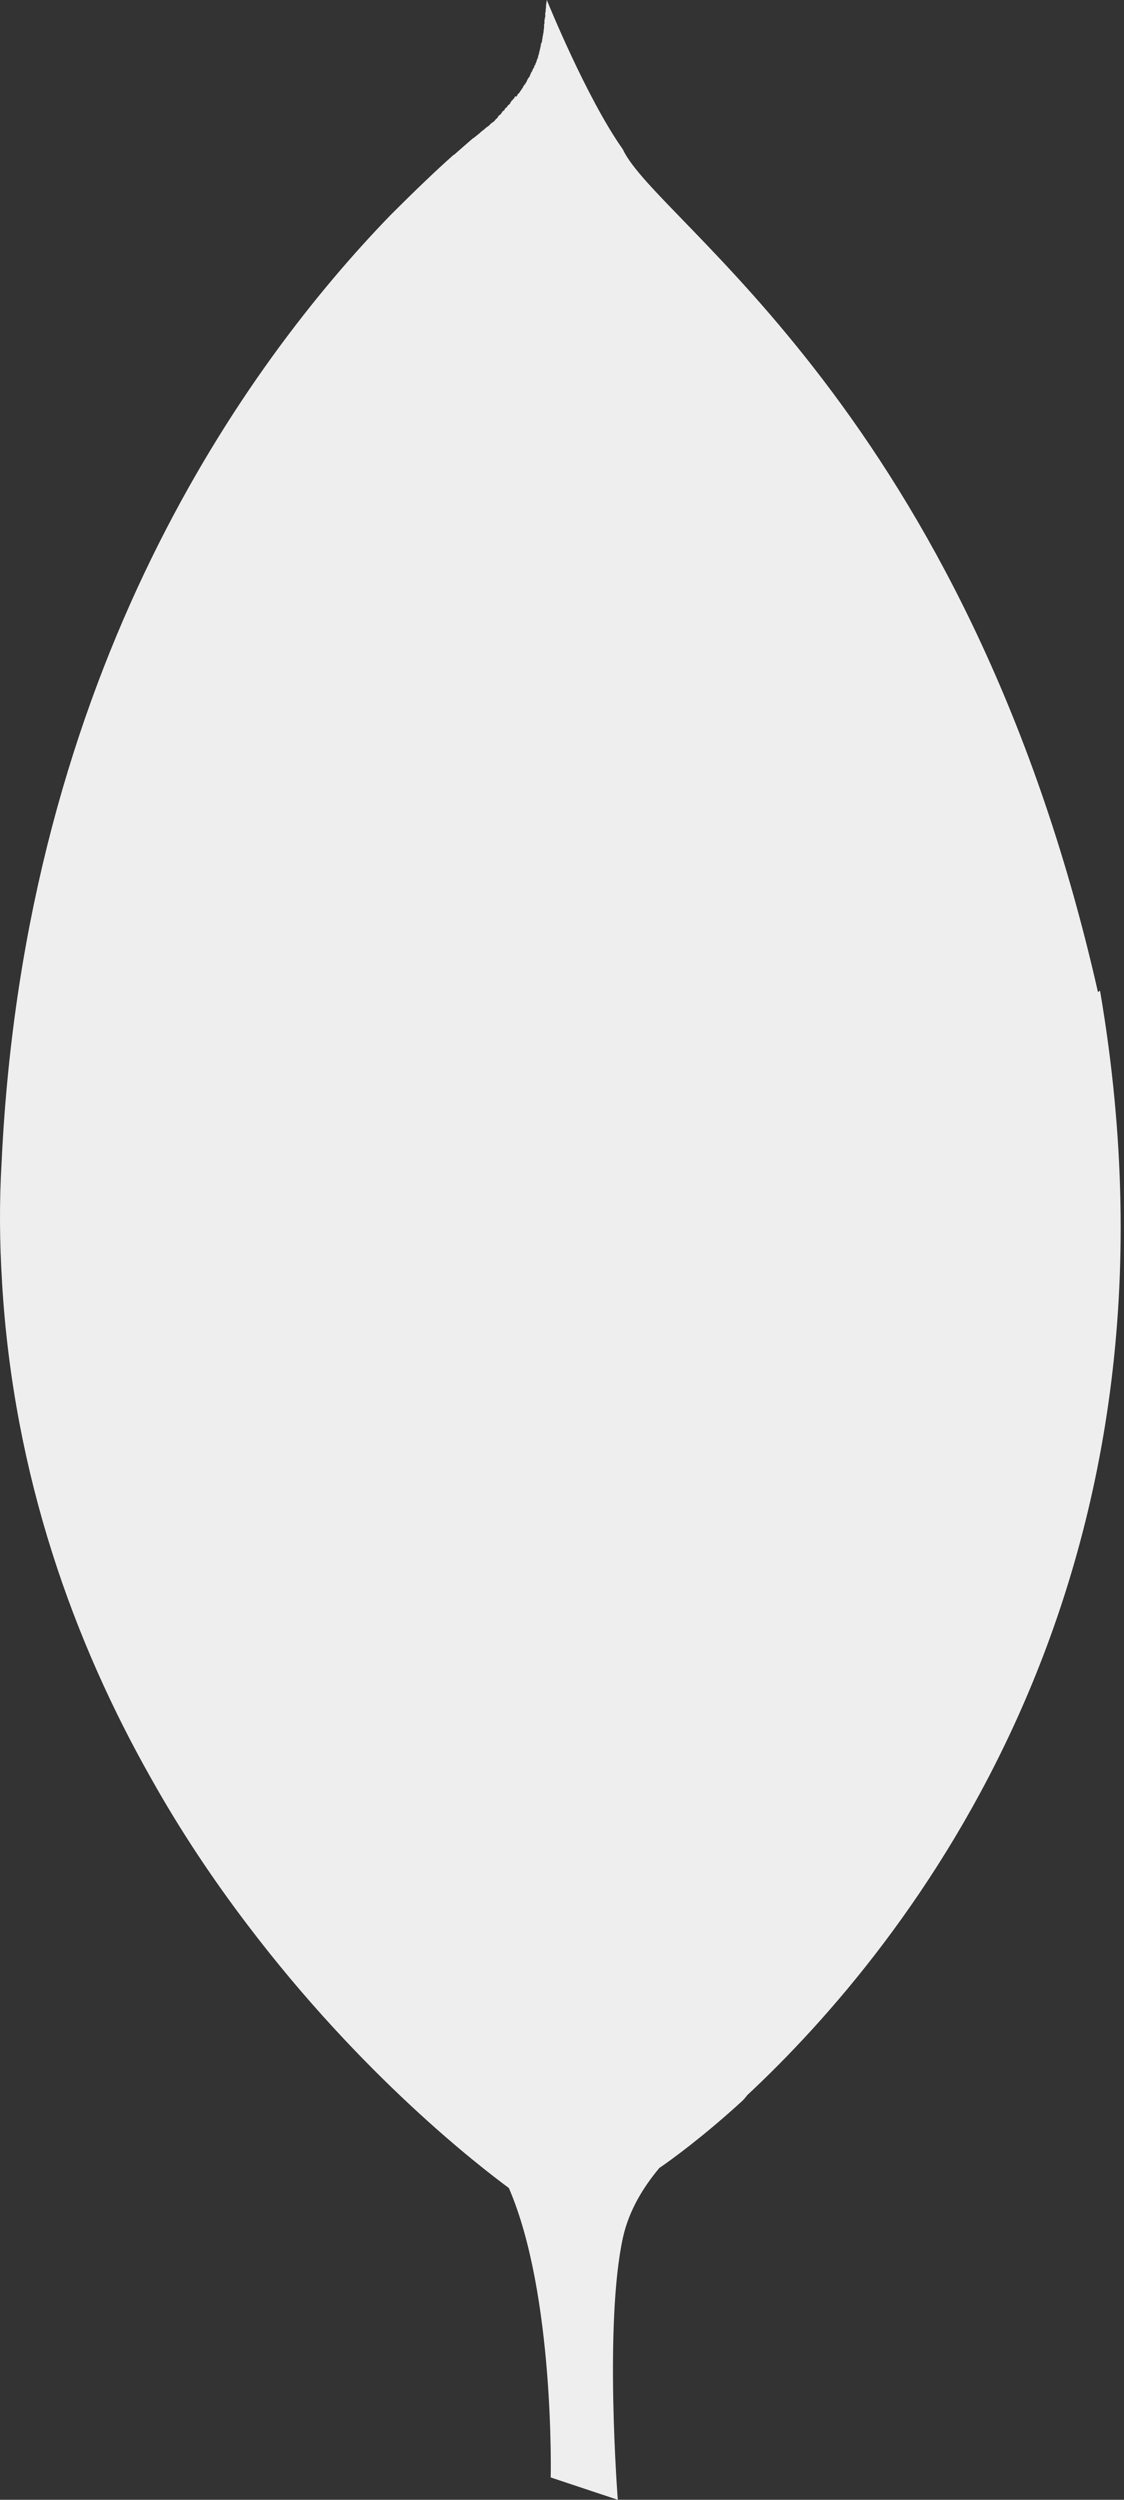 <svg width="45" height="100" viewBox="0 0 45 100" fill="none" xmlns="http://www.w3.org/2000/svg">
<rect x="0" y="0" width="45" height="100" fill="#333333" stroke="none"/>
<path d="M43.958 39.687C38.699 16.495 26.272 8.89 24.937 5.976C23.471 3.909 21.892 0 21.892 0C21.876 0.081 21.876 0.131 21.86 0.213V0.263C21.86 0.328 21.845 0.36 21.845 0.425V0.491H21.829V0.588V0.7H21.813C21.813 0.732 21.813 0.782 21.798 0.797V0.894C21.798 0.926 21.798 0.96 21.782 0.976V1.057C21.782 1.107 21.782 1.154 21.766 1.188V1.204C21.766 1.27 21.751 1.351 21.735 1.417V1.448C21.72 1.463 21.72 1.479 21.72 1.498V1.563H21.704V1.66H21.688V1.726H21.657V1.823H21.641V1.904H21.626V1.97H21.61V2.036H21.594V2.101H21.579V2.167H21.563V2.217H21.547V2.283H21.532V2.298V2.348H21.516C21.501 2.348 21.501 2.364 21.501 2.364V2.395L21.485 2.427C21.485 2.458 21.469 2.492 21.454 2.523C21.438 2.539 21.438 2.539 21.438 2.555V2.586H21.422V2.617H21.391V2.699H21.36V2.749H21.344V2.764H21.329V2.796H21.313V2.846H21.297V2.877H21.266V2.927H21.25V2.958H21.235V2.989H21.219V3.039H21.204V3.071H21.188V3.086H21.172V3.118H21.141V3.168H21.125V3.183H21.11V3.215H21.094V3.265H21.078V3.28H21.063V3.311H21.047V3.327H21.032V3.377H21V3.393H20.985V3.424H20.969V3.44H20.953V3.471H20.938V3.487V3.502C20.922 3.502 20.922 3.518 20.922 3.518V3.533H20.907C20.891 3.565 20.875 3.583 20.857 3.615C20.857 3.615 20.825 3.646 20.825 3.665C20.81 3.665 20.81 3.68 20.81 3.68V3.696H20.794V3.712H20.778V3.727V3.743H20.747V3.759H20.731V3.774H20.716V3.79V3.821H20.7V3.837H20.684V3.852H20.669V3.884H20.653V3.852H20.622V3.868H20.606V3.899H20.591V3.931H20.575V3.946H20.559V3.962H20.544V3.977H20.528V4.009H20.497V4.024H20.481V4.056H20.466V4.071H20.45V4.087H20.434V4.137H20.419V4.153H20.403V4.168H20.387V4.184H20.372V4.199H20.34V4.231H20.325V4.246H20.309V4.262H20.294V4.293H20.278V4.309H20.247V4.325H20.231V4.34H20.215V4.371H20.2V4.403H20.184V4.418H20.169V4.434H20.137V4.45H20.122V4.465H20.106V4.497H20.09V4.512H20.075V4.543H20.059V4.559H20.044V4.575H20.028V4.59H20.012V4.606H19.981V4.622C19.965 4.622 19.965 4.637 19.965 4.637L19.95 4.653L19.934 4.669V4.7H19.918V4.715H19.903V4.731H19.887V4.747H19.872L19.84 4.778V4.794C19.809 4.809 19.809 4.825 19.774 4.859C19.774 4.859 19.743 4.891 19.724 4.891C19.674 4.922 19.612 4.987 19.562 5.038C19.531 5.053 19.496 5.088 19.465 5.103C19.399 5.169 19.334 5.216 19.268 5.266C19.171 5.363 19.071 5.428 18.958 5.525H18.943C18.715 5.722 18.455 5.947 18.177 6.194H18.161C17.461 6.814 16.629 7.611 15.684 8.555L15.603 8.637C9.934 14.5 0.994 26.729 0.065 46.485C-0.032 48.114 -0.016 49.709 0.081 51.257V51.288C0.538 59.074 2.98 65.719 6.041 71.126C7.245 73.277 8.564 75.231 9.9 76.989C14.493 83.049 19.184 86.648 20.372 87.527C22.214 91.776 22.048 99.106 22.048 99.106L24.734 100C24.734 100 24.18 92.914 24.947 89.478C25.19 88.418 25.744 87.508 26.397 86.726C26.854 86.416 28.158 85.472 29.721 84.04C29.803 83.959 29.853 83.893 29.918 83.812C36.254 77.899 48.095 63.34 44.04 39.628L43.958 39.687Z" fill="#EEEEEE"/>
</svg>
